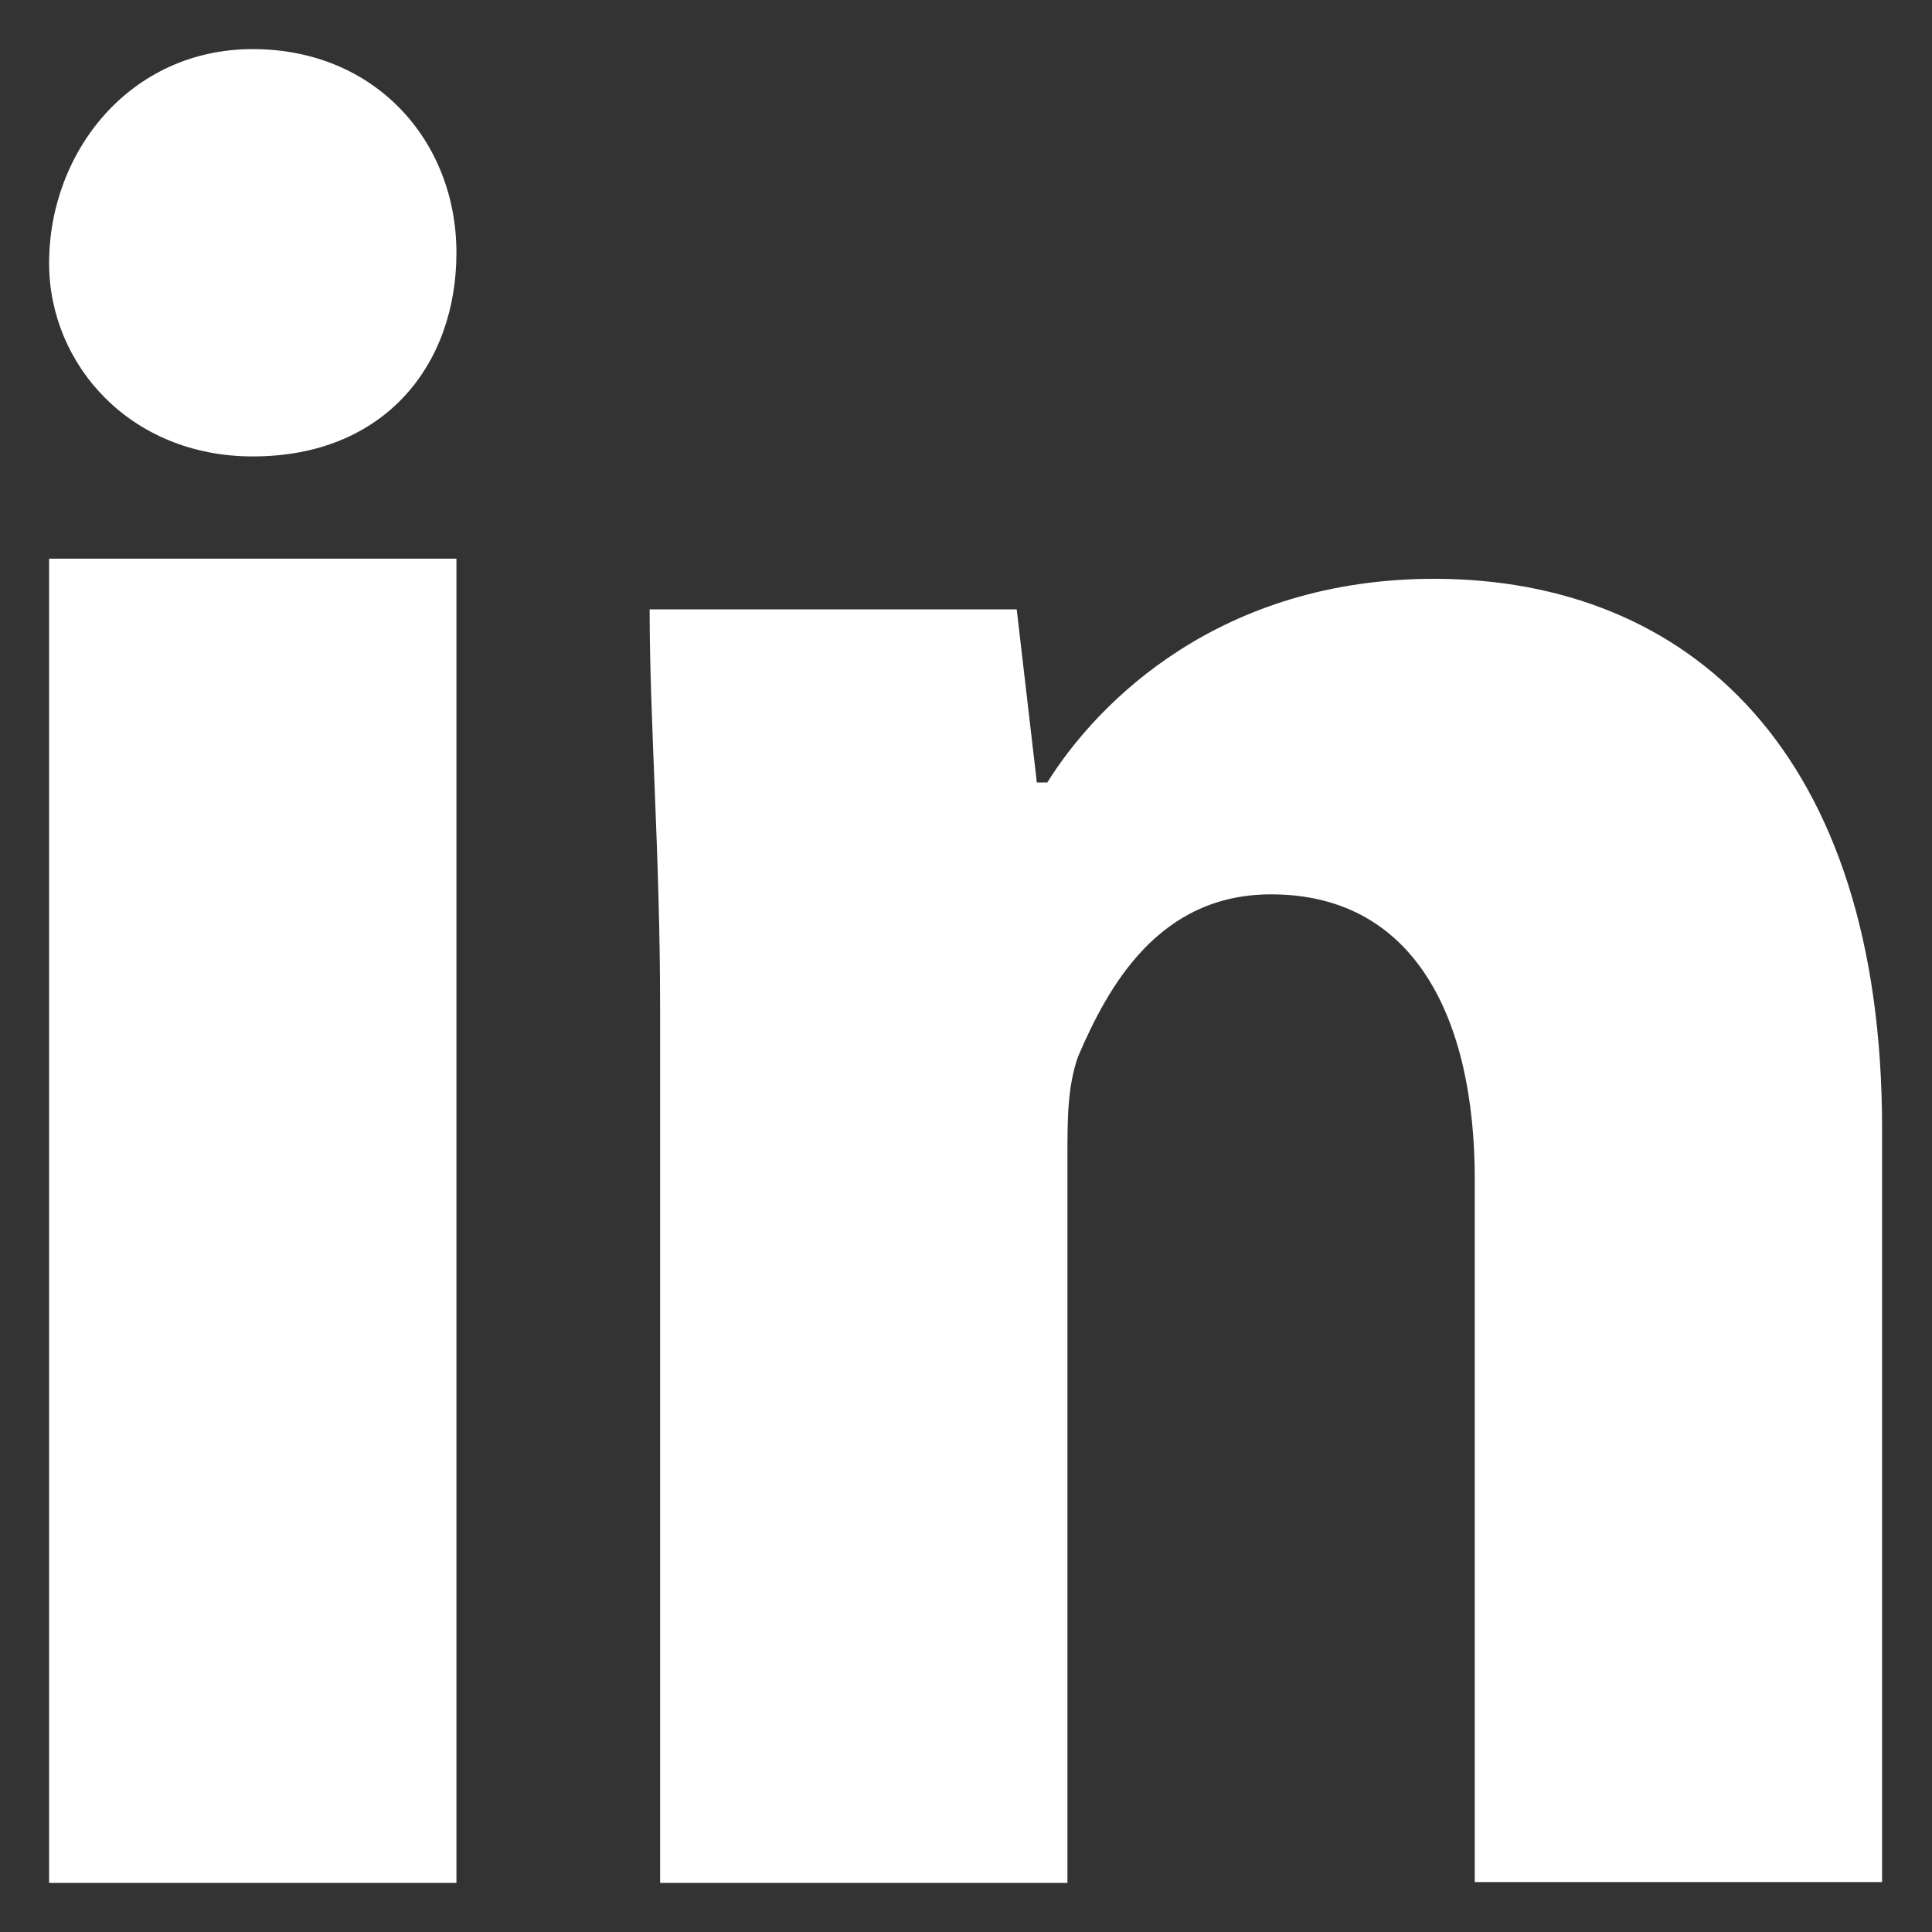<?xml version="1.0" encoding="UTF-8"?>
<svg id="Layer_1" data-name="Layer 1" xmlns="http://www.w3.org/2000/svg" viewBox="0 0 24 24">
  <rect x="0" y="0" width="24" height="24" fill="#333333" stroke="none"/>
  <defs>
    <style>
      .cls-1 {
        fill: #fff;
        stroke-width: 0px;
      }
    </style>
  </defs>
  <path class="cls-1" d="m5.67,3.14c0,1.39-.89,2.53-2.53,2.53-1.52,0-2.53-1.14-2.53-2.4C.61,1.88,1.62.61,3.14.61s2.53,1.14,2.53,2.53Z"/>
  <rect class="cls-1" x=".61" y="6.94" width="5.06" height="16.45"/>
  <path class="cls-1" d="m17.82,7.19c-2.66,0-4.18,1.52-4.81,2.53h-.13l-.25-2.15h-4.56c0,1.39.13,3.04.13,4.94v10.88h5.06v-8.99c0-.51,0-.89.13-1.27.38-.89,1.01-2.02,2.4-2.02,1.77,0,2.53,1.52,2.53,3.54v8.73h5.06v-9.36c0-4.68-2.4-6.83-5.57-6.83Z"/>
</svg>